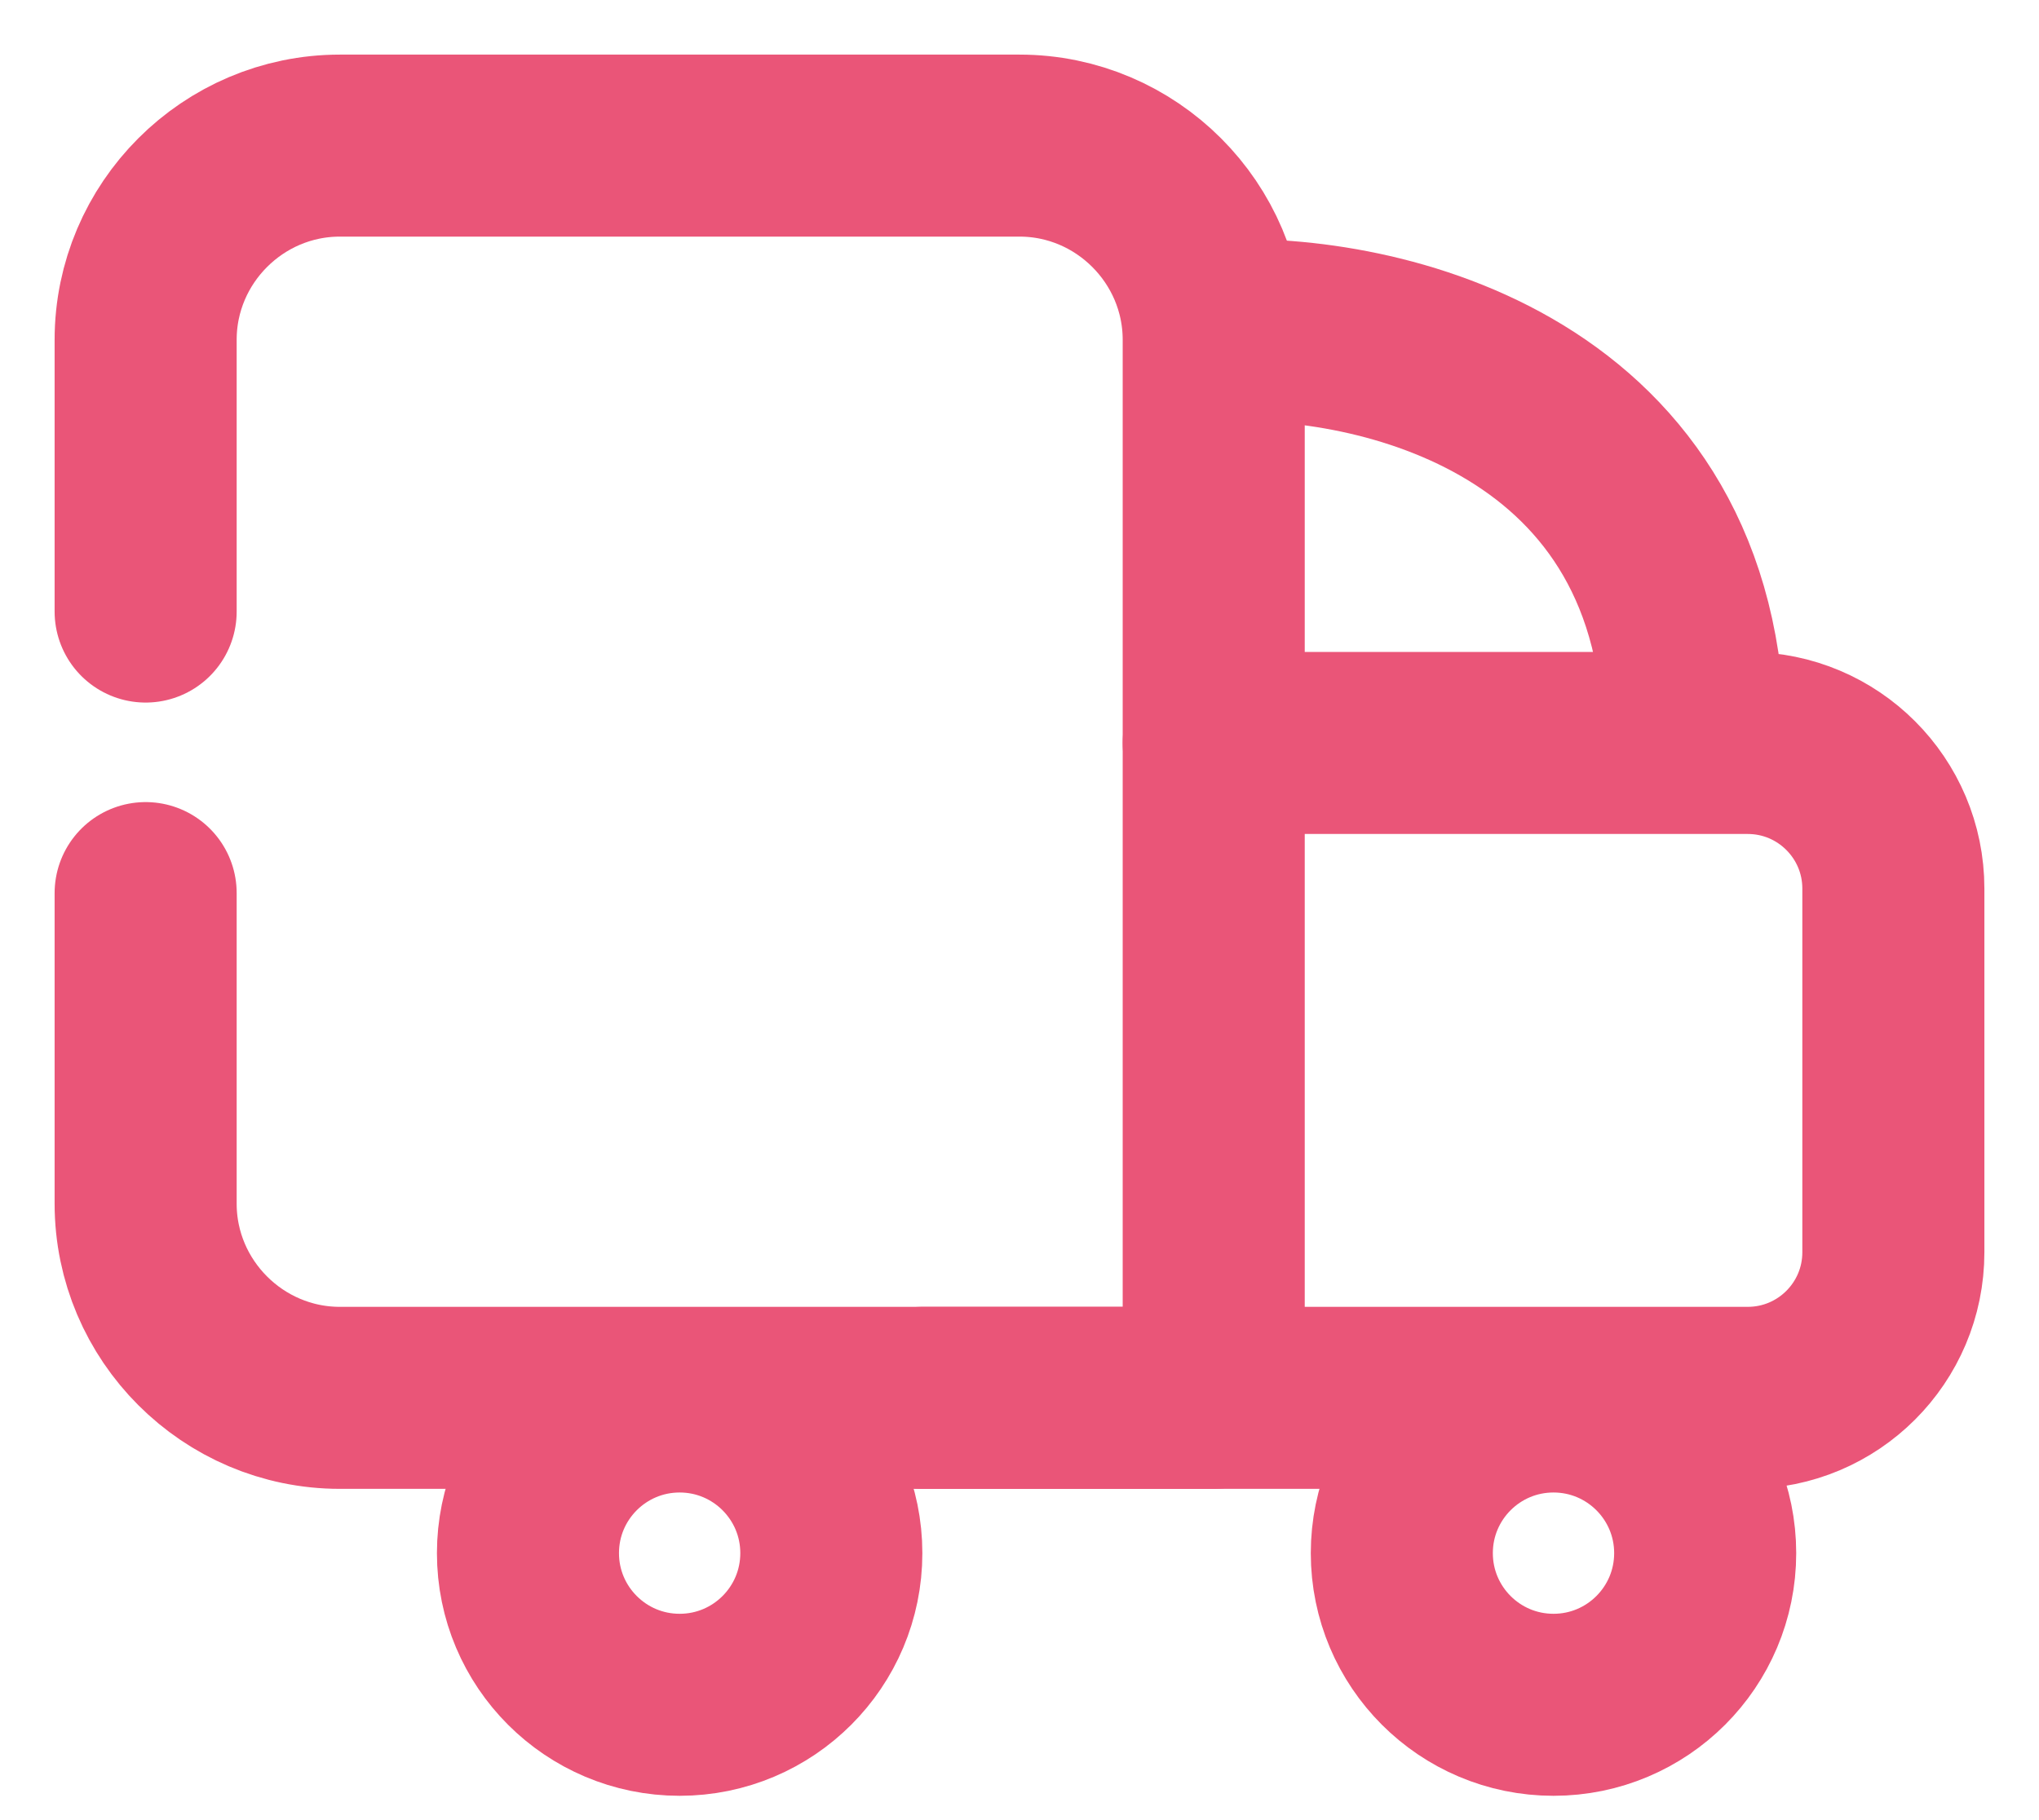 <svg width="28" height="25" viewBox="0 0 28 25" fill="none" xmlns="http://www.w3.org/2000/svg">
<circle cx="9.333" cy="21.333" r="2.083" stroke="#EA5578" stroke-width="2.5"/>
<circle cx="21.333" cy="21.333" r="2.083" stroke="#EA5578" stroke-width="2.5"/>
<path d="M2 12.267V16.533C2 18 3.2 19.2 4.667 19.2H16.667V4.667C16.667 3.2 15.467 2 14 2H4.667C3.2 2 2 3.2 2 4.667V8.4" stroke="#EA5578" stroke-width="2.5" stroke-miterlimit="10" stroke-linecap="round" stroke-linejoin="round"/>
<path d="M16.738 4.542C18.913 4.431 23.262 5.408 23.262 10.205M23.262 10.205H24C25.105 10.205 26 11.101 26 12.205V17.2C26 18.305 25.105 19.2 24 19.2H12.667M23.262 10.205H16.667" stroke="#EA5578" stroke-width="2.5" stroke-linecap="round" stroke-linejoin="round"/>
</svg>
